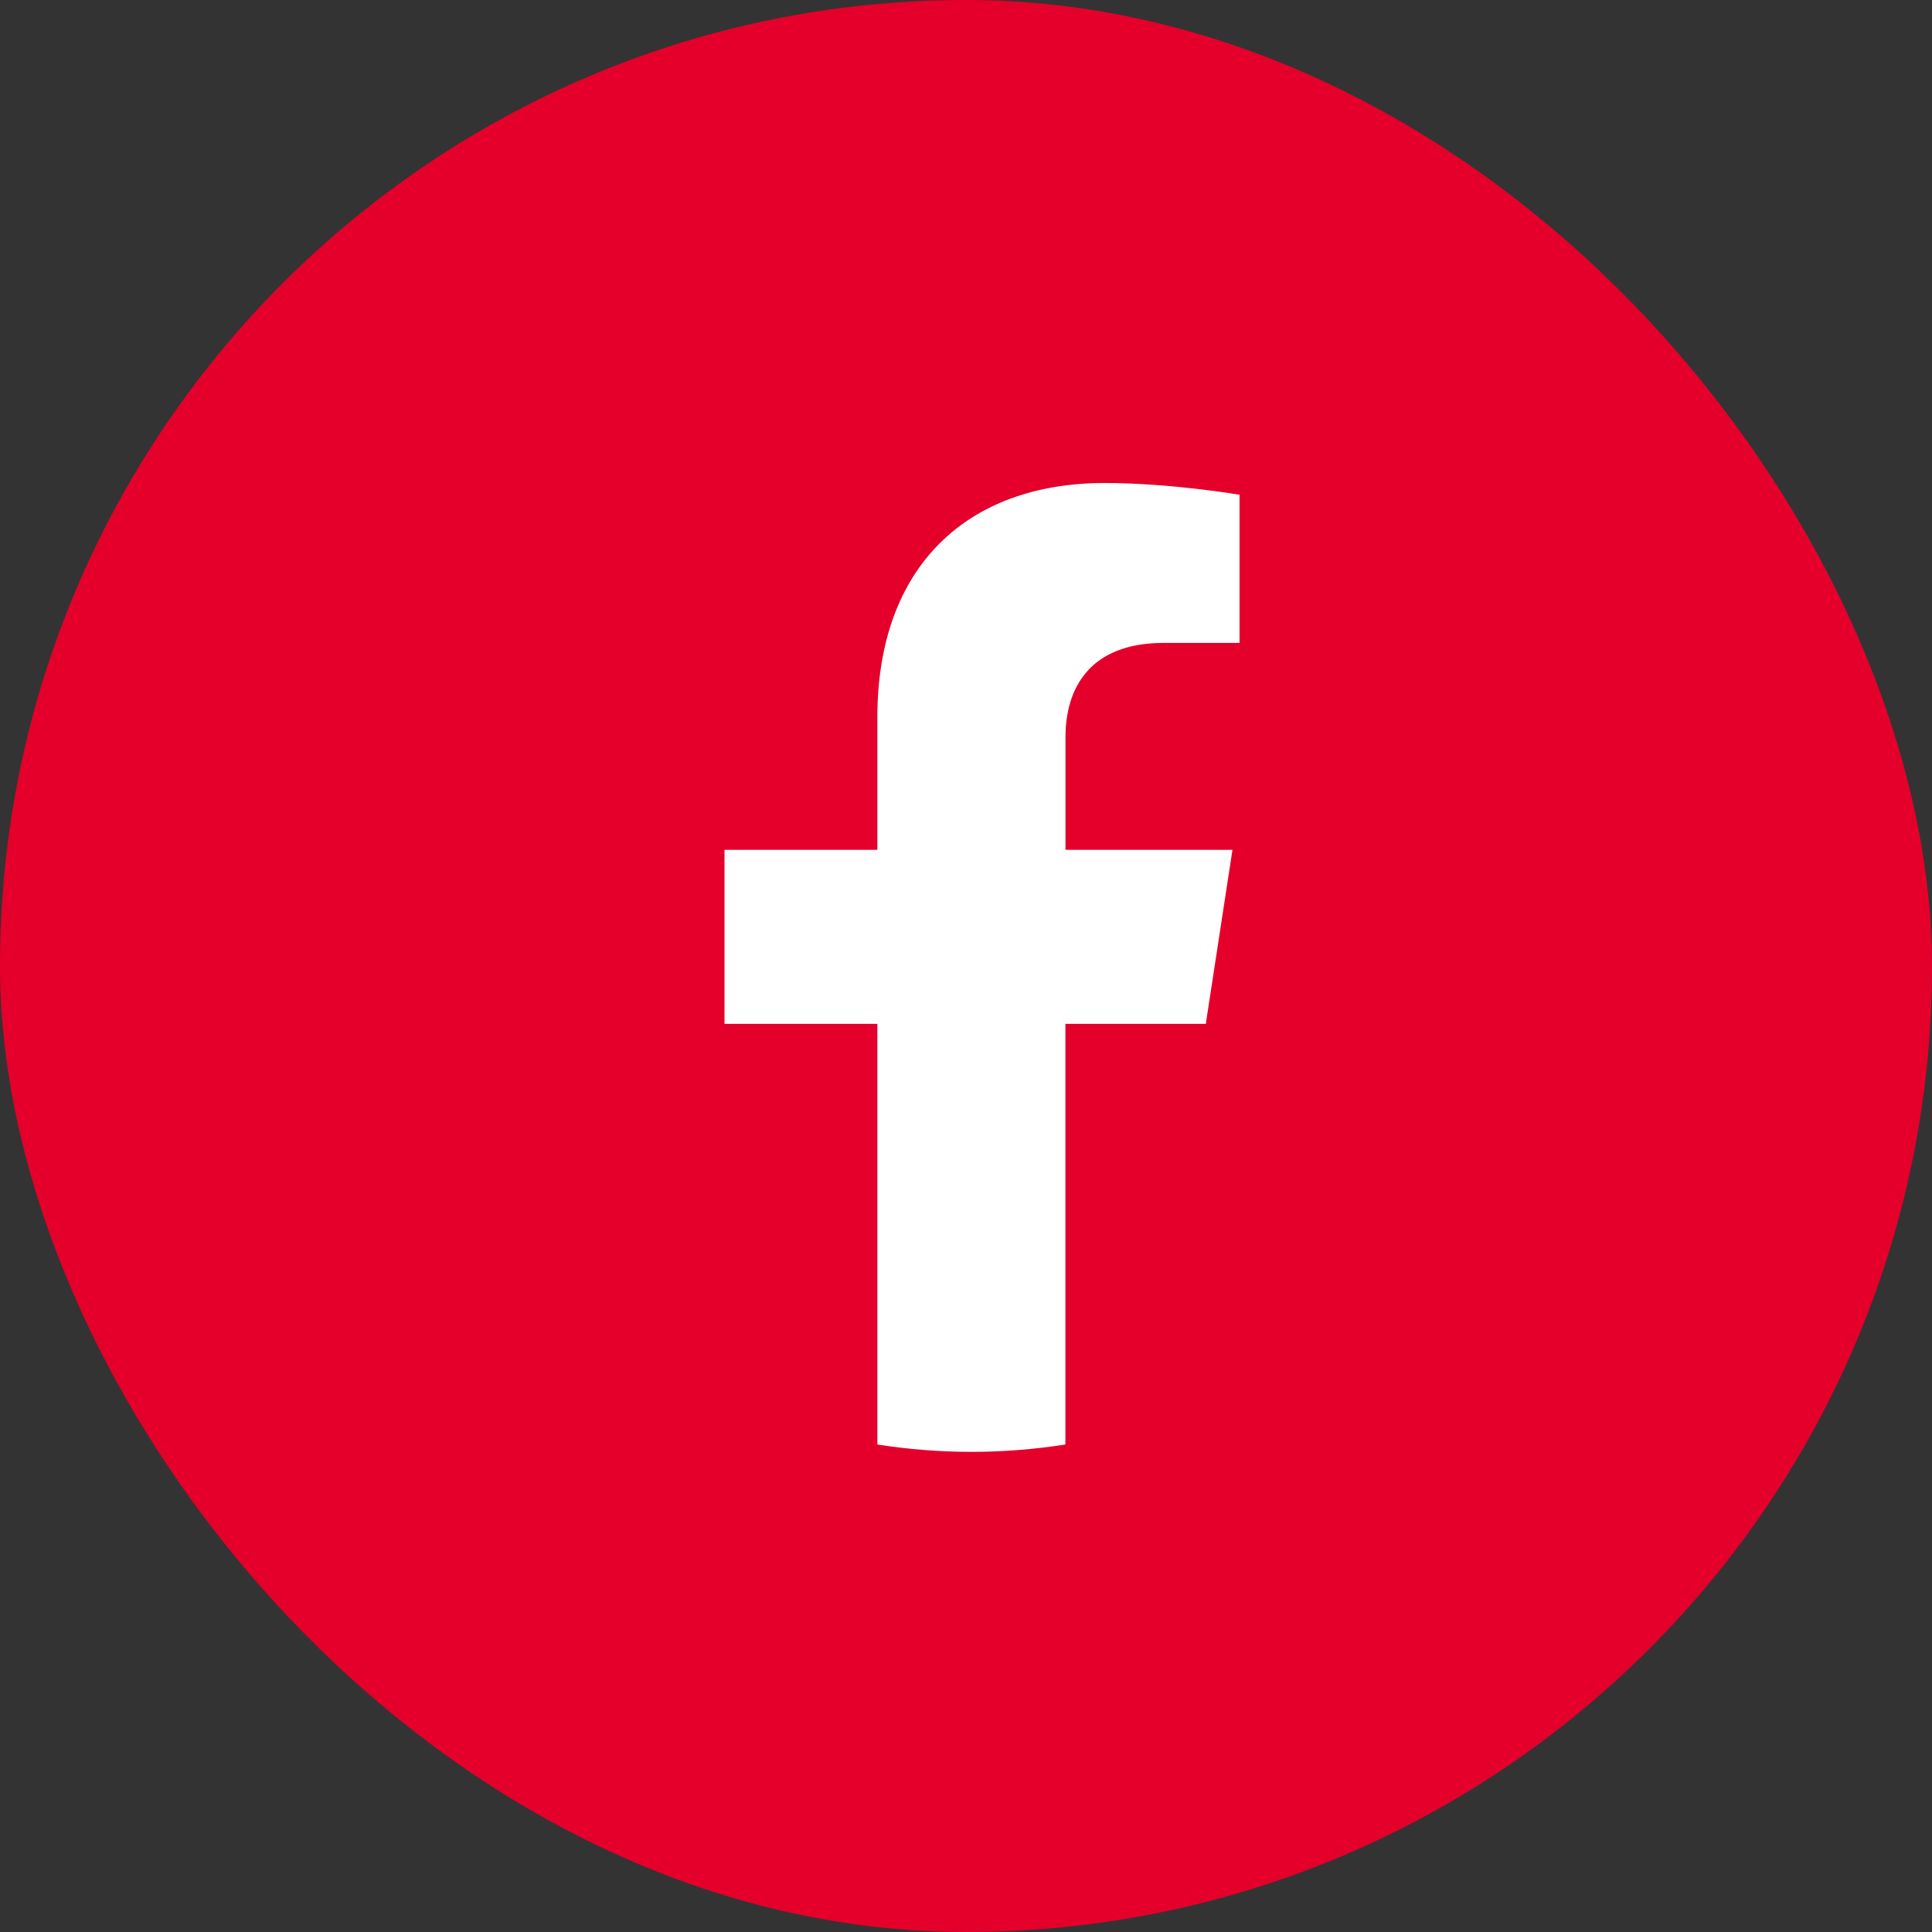 <svg width="40" height="40" viewBox="0 0 40 40" fill="none" xmlns="http://www.w3.org/2000/svg">
<rect x="0" y="0" width="40" height="40" fill="#333333" stroke="none"/>
<rect width="40" height="40" rx="20" fill="#E4002B"/>
<path d="M24.965 21.198L25.517 17.595H22.06V15.258C22.06 14.272 22.543 13.311 24.091 13.311H25.663V10.243C25.663 10.243 24.237 10 22.872 10C20.027 10 18.165 11.724 18.165 14.849V17.595H15V21.198H18.165V29.907C18.8 30.006 19.449 30.059 20.111 30.059C20.774 30.059 21.423 30.006 22.058 29.907V21.198H24.961H24.965Z" fill="white"/>
</svg>
